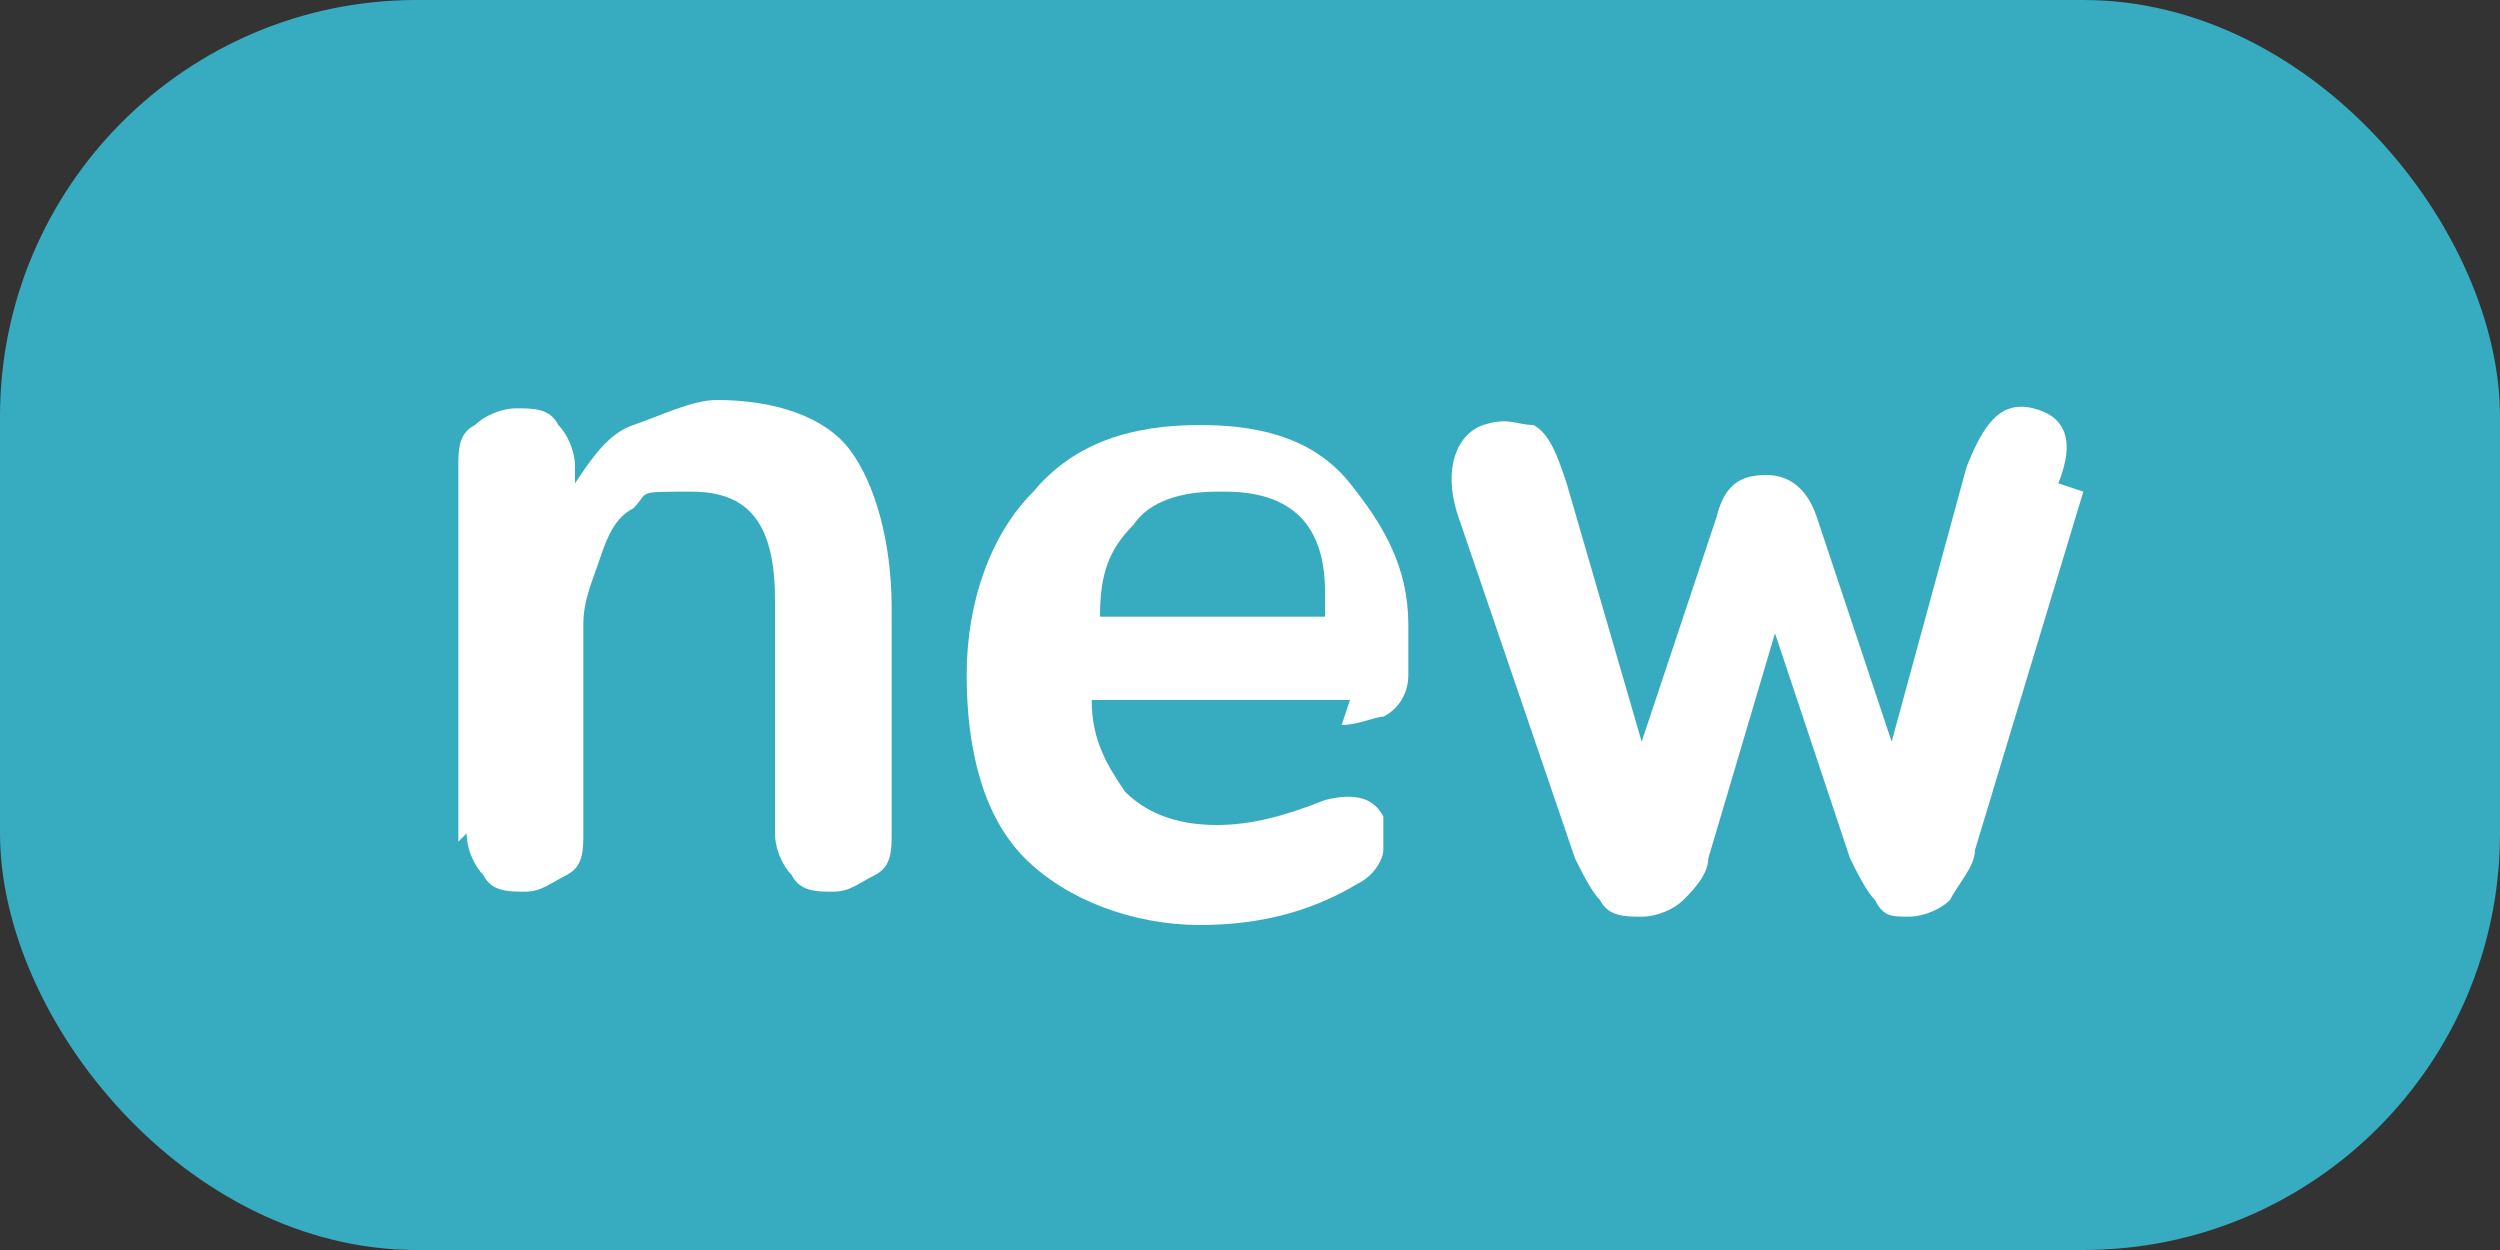 <?xml version="1.0" encoding="UTF-8"?>
<svg id="_Слой_1" data-name="Слой_1" xmlns="http://www.w3.org/2000/svg" version="1.1" viewBox="0 0 30 15">
  <rect x="0" y="0" width="30" height="15" fill="#333333" stroke="none"/>
  <!-- Generator: Adobe Illustrator 29.1.0, SVG Export Plug-In . SVG Version: 2.1.0 Build 142)  -->
  <defs>
    <style>
      .st0 {
        fill: #fff;
      }

      .st1 {
        fill: #37abbf;
      }
    </style>
  </defs>
  <rect class="st1" x="0" width="30" height="15" rx="5" ry="5"/>
  <g>
    <path class="st0" d="M5.5,10.1v-4.5c0-.2,0-.4.2-.5.1-.1.3-.2.5-.2s.4,0,.5.2c.1.1.2.3.2.5v.2c.2-.3.4-.6.7-.7s.7-.3,1-.3c.7,0,1.3.2,1.6.6.3.4.5,1.1.5,1.9v2.7c0,.2,0,.4-.2.5s-.3.2-.5.2-.4,0-.5-.2c-.1-.1-.2-.3-.2-.5v-2.8c0-.9-.3-1.3-1-1.3s-.5,0-.7.2c-.2.1-.3.3-.4.6-.1.3-.2.5-.2.8,0,.3,0,.6,0,1v1.5c0,.2,0,.4-.2.5s-.3.2-.5.2-.4,0-.5-.2c-.1-.1-.2-.3-.2-.5Z"/>
    <path class="st0" d="M16.2,8.4h-3.1c0,.5.2.8.4,1.1.3.3.7.4,1.1.4s.8-.1,1.3-.3c.4-.1.6,0,.7.2,0,.1,0,.3,0,.4,0,.1-.1.3-.3.4-.5.3-1.1.5-1.9.5s-1.6-.3-2.1-.8c-.5-.5-.7-1.3-.7-2.2s.3-1.7.8-2.2c.5-.6,1.2-.8,2-.8s1.4.2,1.8.7.7,1,.7,1.7,0,.4,0,.6c0,.2-.1.4-.3.5-.1,0-.3.1-.5.1ZM14.6,5.9c-.4,0-.8.1-1,.4-.3.3-.4.6-.4,1.1h2.7c0,0,0-.2,0-.3,0-.4-.1-.7-.3-.9s-.5-.3-.9-.3Z"/>
    <path class="st0" d="M25,5.9l-1.3,4.3c0,.2-.2.4-.3.6-.1.1-.3.2-.5.2s-.3,0-.4-.2c-.1-.1-.2-.3-.3-.5l-.9-2.7-.8,2.7c0,.2-.2.4-.3.5-.1.1-.3.2-.5.2s-.4,0-.5-.2c-.1-.1-.2-.3-.3-.5l-1.4-4.1c-.2-.6,0-1,.3-1.1s.4,0,.6,0c.2.1.3.4.4.7l.9,3.1.9-2.7c.1-.4.3-.5.6-.5s.5.2.6.5l.9,2.7.9-3.3c.2-.5.4-.8.8-.7.4.1.5.4.3.9Z"/>
  </g>
</svg>